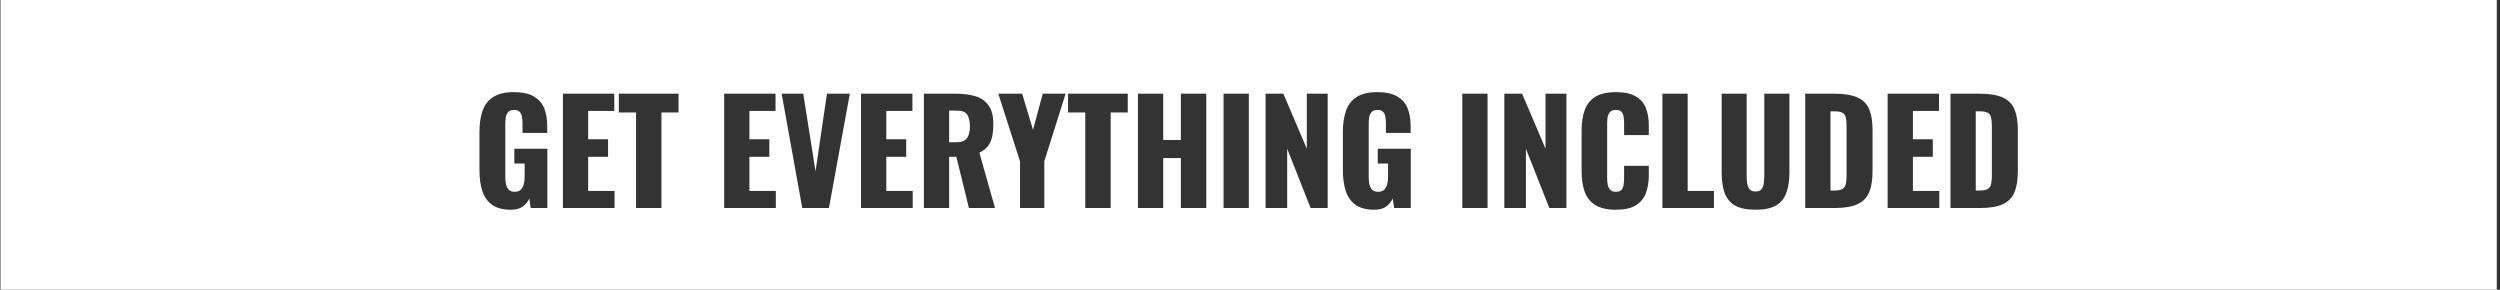 <svg width="673" height="78" viewBox="0 0 673 78" fill="none" xmlns="http://www.w3.org/2000/svg">
<rect x="0" y="0" width="673" height="78" fill="#333333" stroke="none"/>
<path fill-rule="evenodd" clip-rule="evenodd" d="M672.135 0H0.135V78H672.135V0ZM132.454 55.126C133.695 56.013 135.38 56.456 137.508 56.456C138.851 56.456 139.915 56.177 140.7 55.62C141.485 55.037 142.081 54.315 142.486 53.454L142.866 56H147.35V40.04H138.458V44.03H141.232V47.64C141.232 48.324 141.156 48.97 141.004 49.578C140.852 50.186 140.586 50.68 140.206 51.06C139.826 51.44 139.281 51.63 138.572 51.63C137.888 51.63 137.356 51.453 136.976 51.098C136.621 50.718 136.368 50.237 136.216 49.654C136.089 49.046 136.026 48.4 136.026 47.716V33.466C136.026 32.833 136.064 32.225 136.14 31.642C136.241 31.059 136.457 30.578 136.786 30.198C137.115 29.793 137.647 29.59 138.382 29.59C139.091 29.59 139.598 29.767 139.902 30.122C140.231 30.451 140.434 30.895 140.51 31.452C140.611 32.009 140.662 32.617 140.662 33.276V35.784H147.312V33.808C147.312 32.009 147.033 30.439 146.476 29.096C145.919 27.753 144.981 26.702 143.664 25.942C142.372 25.182 140.586 24.802 138.306 24.802C135.975 24.802 134.126 25.245 132.758 26.132C131.415 26.993 130.465 28.222 129.908 29.818C129.351 31.414 129.072 33.301 129.072 35.48V45.816C129.072 47.919 129.325 49.781 129.832 51.402C130.364 52.998 131.238 54.239 132.454 55.126ZM151.531 25.22V56H165.439V51.402H158.333V42.206H163.691V37.494H158.333V29.856H165.363V25.22H151.531ZM171.225 30.274V56H178.065V30.274H182.663V25.22H166.589V30.274H171.225ZM194.944 25.22V56H208.852V51.402H201.746V42.206H207.104V37.494H201.746V29.856H208.776V25.22H194.944ZM210.42 25.22L215.968 56H223.15L228.774 25.22H222.618L219.54 46.12L216.234 25.22H210.42ZM231.79 25.22V56H245.698V51.402H238.592V42.206H243.95V37.494H238.592V29.856H245.622V25.22H231.79ZM248.71 25.22V56H255.512V42.206H257.45L260.832 56H267.862L263.644 41.104C264.657 40.623 265.43 40.027 265.962 39.318C266.519 38.583 266.899 37.722 267.102 36.734C267.305 35.746 267.406 34.619 267.406 33.352C267.406 31.199 266.975 29.539 266.114 28.374C265.278 27.183 264.1 26.36 262.58 25.904C261.06 25.448 259.261 25.22 257.184 25.22H248.71ZM257.412 38.292H255.512V29.78H257.716C259.008 29.78 259.895 30.147 260.376 30.882C260.857 31.617 261.098 32.643 261.098 33.96C261.098 34.872 260.984 35.657 260.756 36.316C260.553 36.949 260.186 37.443 259.654 37.798C259.122 38.127 258.375 38.292 257.412 38.292ZM274.59 43.422V56H281.126V43.422L286.864 25.22H280.708L278.086 34.948L275.16 25.22H268.738L274.59 43.422ZM292.152 30.274V56H298.992V30.274H303.59V25.22H287.516V30.274H292.152ZM306.338 25.22V56H313.14V42.548H317.89V56H324.73V25.22H317.89V37.684H313.14V25.22H306.338ZM329.38 25.22V56H336.182V25.22H329.38ZM340.695 25.22V56H346.509V40.04L352.817 56H357.415V25.22H351.791V40.04L345.483 25.22H340.695ZM364.884 55.126C366.125 56.013 367.81 56.456 369.938 56.456C371.281 56.456 372.345 56.177 373.13 55.62C373.915 55.037 374.511 54.315 374.916 53.454L375.296 56H379.78V40.04H370.888V44.03H373.662V47.64C373.662 48.324 373.586 48.97 373.434 49.578C373.282 50.186 373.016 50.68 372.636 51.06C372.256 51.44 371.711 51.63 371.002 51.63C370.318 51.63 369.786 51.453 369.406 51.098C369.051 50.718 368.798 50.237 368.646 49.654C368.519 49.046 368.456 48.4 368.456 47.716V33.466C368.456 32.833 368.494 32.225 368.57 31.642C368.671 31.059 368.887 30.578 369.216 30.198C369.545 29.793 370.077 29.59 370.812 29.59C371.521 29.59 372.028 29.767 372.332 30.122C372.661 30.451 372.864 30.895 372.94 31.452C373.041 32.009 373.092 32.617 373.092 33.276V35.784H379.742V33.808C379.742 32.009 379.463 30.439 378.906 29.096C378.349 27.753 377.411 26.702 376.094 25.942C374.802 25.182 373.016 24.802 370.736 24.802C368.405 24.802 366.556 25.245 365.188 26.132C363.845 26.993 362.895 28.222 362.338 29.818C361.781 31.414 361.502 33.301 361.502 35.48V45.816C361.502 47.919 361.755 49.781 362.262 51.402C362.794 52.998 363.668 54.239 364.884 55.126ZM393.646 25.22V56H400.448V25.22H393.646ZM404.962 25.22V56H410.776V40.04L417.084 56H421.682V25.22H416.058V40.04L409.75 25.22H404.962ZM429.454 55.202C430.822 56.038 432.672 56.456 435.002 56.456C437.308 56.456 439.094 56.063 440.36 55.278C441.652 54.467 442.552 53.378 443.058 52.01C443.59 50.617 443.856 49.046 443.856 47.298V44.638H437.206V47.868C437.206 48.476 437.168 49.071 437.092 49.654C437.016 50.237 436.826 50.718 436.522 51.098C436.218 51.453 435.712 51.63 435.002 51.63C434.344 51.63 433.837 51.465 433.482 51.136C433.153 50.781 432.925 50.325 432.798 49.768C432.697 49.185 432.646 48.552 432.646 47.868V33.39C432.646 32.757 432.684 32.161 432.76 31.604C432.862 31.021 433.077 30.54 433.406 30.16C433.761 29.78 434.293 29.59 435.002 29.59C435.737 29.59 436.256 29.78 436.56 30.16C436.864 30.515 437.042 30.971 437.092 31.528C437.168 32.085 437.206 32.668 437.206 33.276V36.354H443.856V33.694C443.856 31.946 443.59 30.401 443.058 29.058C442.526 27.715 441.614 26.677 440.322 25.942C439.056 25.182 437.282 24.802 435.002 24.802C432.672 24.802 430.822 25.22 429.454 26.056C428.112 26.892 427.162 28.083 426.604 29.628C426.047 31.148 425.768 32.972 425.768 35.1V46.196C425.768 48.273 426.047 50.085 426.604 51.63C427.162 53.15 428.112 54.341 429.454 55.202ZM447.522 25.22V56H461.392V51.402H454.324V25.22H447.522ZM467.044 55.316C468.387 56.076 470.236 56.456 472.592 56.456C474.948 56.456 476.785 56.076 478.102 55.316C479.42 54.531 480.344 53.403 480.876 51.934C481.434 50.439 481.712 48.615 481.712 46.462V25.22H474.948V47.488C474.948 48.121 474.898 48.755 474.796 49.388C474.72 50.021 474.518 50.541 474.188 50.946C473.859 51.351 473.327 51.554 472.592 51.554C471.883 51.554 471.351 51.351 470.996 50.946C470.667 50.541 470.452 50.021 470.35 49.388C470.249 48.755 470.198 48.121 470.198 47.488V25.22H463.472V46.462C463.472 48.615 463.738 50.439 464.27 51.934C464.802 53.403 465.727 54.531 467.044 55.316ZM485.964 25.22V56H493.83C496.49 56 498.555 55.658 500.024 54.974C501.519 54.29 502.57 53.226 503.178 51.782C503.786 50.313 504.09 48.425 504.09 46.12V34.948C504.09 32.668 503.786 30.819 503.178 29.4C502.57 27.956 501.519 26.905 500.024 26.246C498.53 25.562 496.44 25.22 493.754 25.22H485.964ZM493.83 51.288H492.766V29.97H493.792C494.806 29.97 495.54 30.097 495.996 30.35C496.452 30.603 496.743 31.009 496.87 31.566C497.022 32.123 497.098 32.858 497.098 33.77V47.184C497.098 48.096 497.035 48.856 496.908 49.464C496.807 50.072 496.528 50.528 496.072 50.832C495.616 51.136 494.869 51.288 493.83 51.288ZM508.154 25.22V56H522.062V51.402H514.956V42.206H520.314V37.494H514.956V29.856H521.986V25.22H508.154ZM525.074 25.22V56H532.94C535.6 56 537.665 55.658 539.134 54.974C540.629 54.29 541.68 53.226 542.288 51.782C542.896 50.313 543.2 48.425 543.2 46.12V34.948C543.2 32.668 542.896 30.819 542.288 29.4C541.68 27.956 540.629 26.905 539.134 26.246C537.639 25.562 535.549 25.22 532.864 25.22H525.074ZM532.94 51.288H531.876V29.97H532.902C533.915 29.97 534.65 30.097 535.106 30.35C535.562 30.603 535.853 31.009 535.98 31.566C536.132 32.123 536.208 32.858 536.208 33.77V47.184C536.208 48.096 536.145 48.856 536.018 49.464C535.917 50.072 535.638 50.528 535.182 50.832C534.726 51.136 533.979 51.288 532.94 51.288Z" fill="white"/>
</svg>
